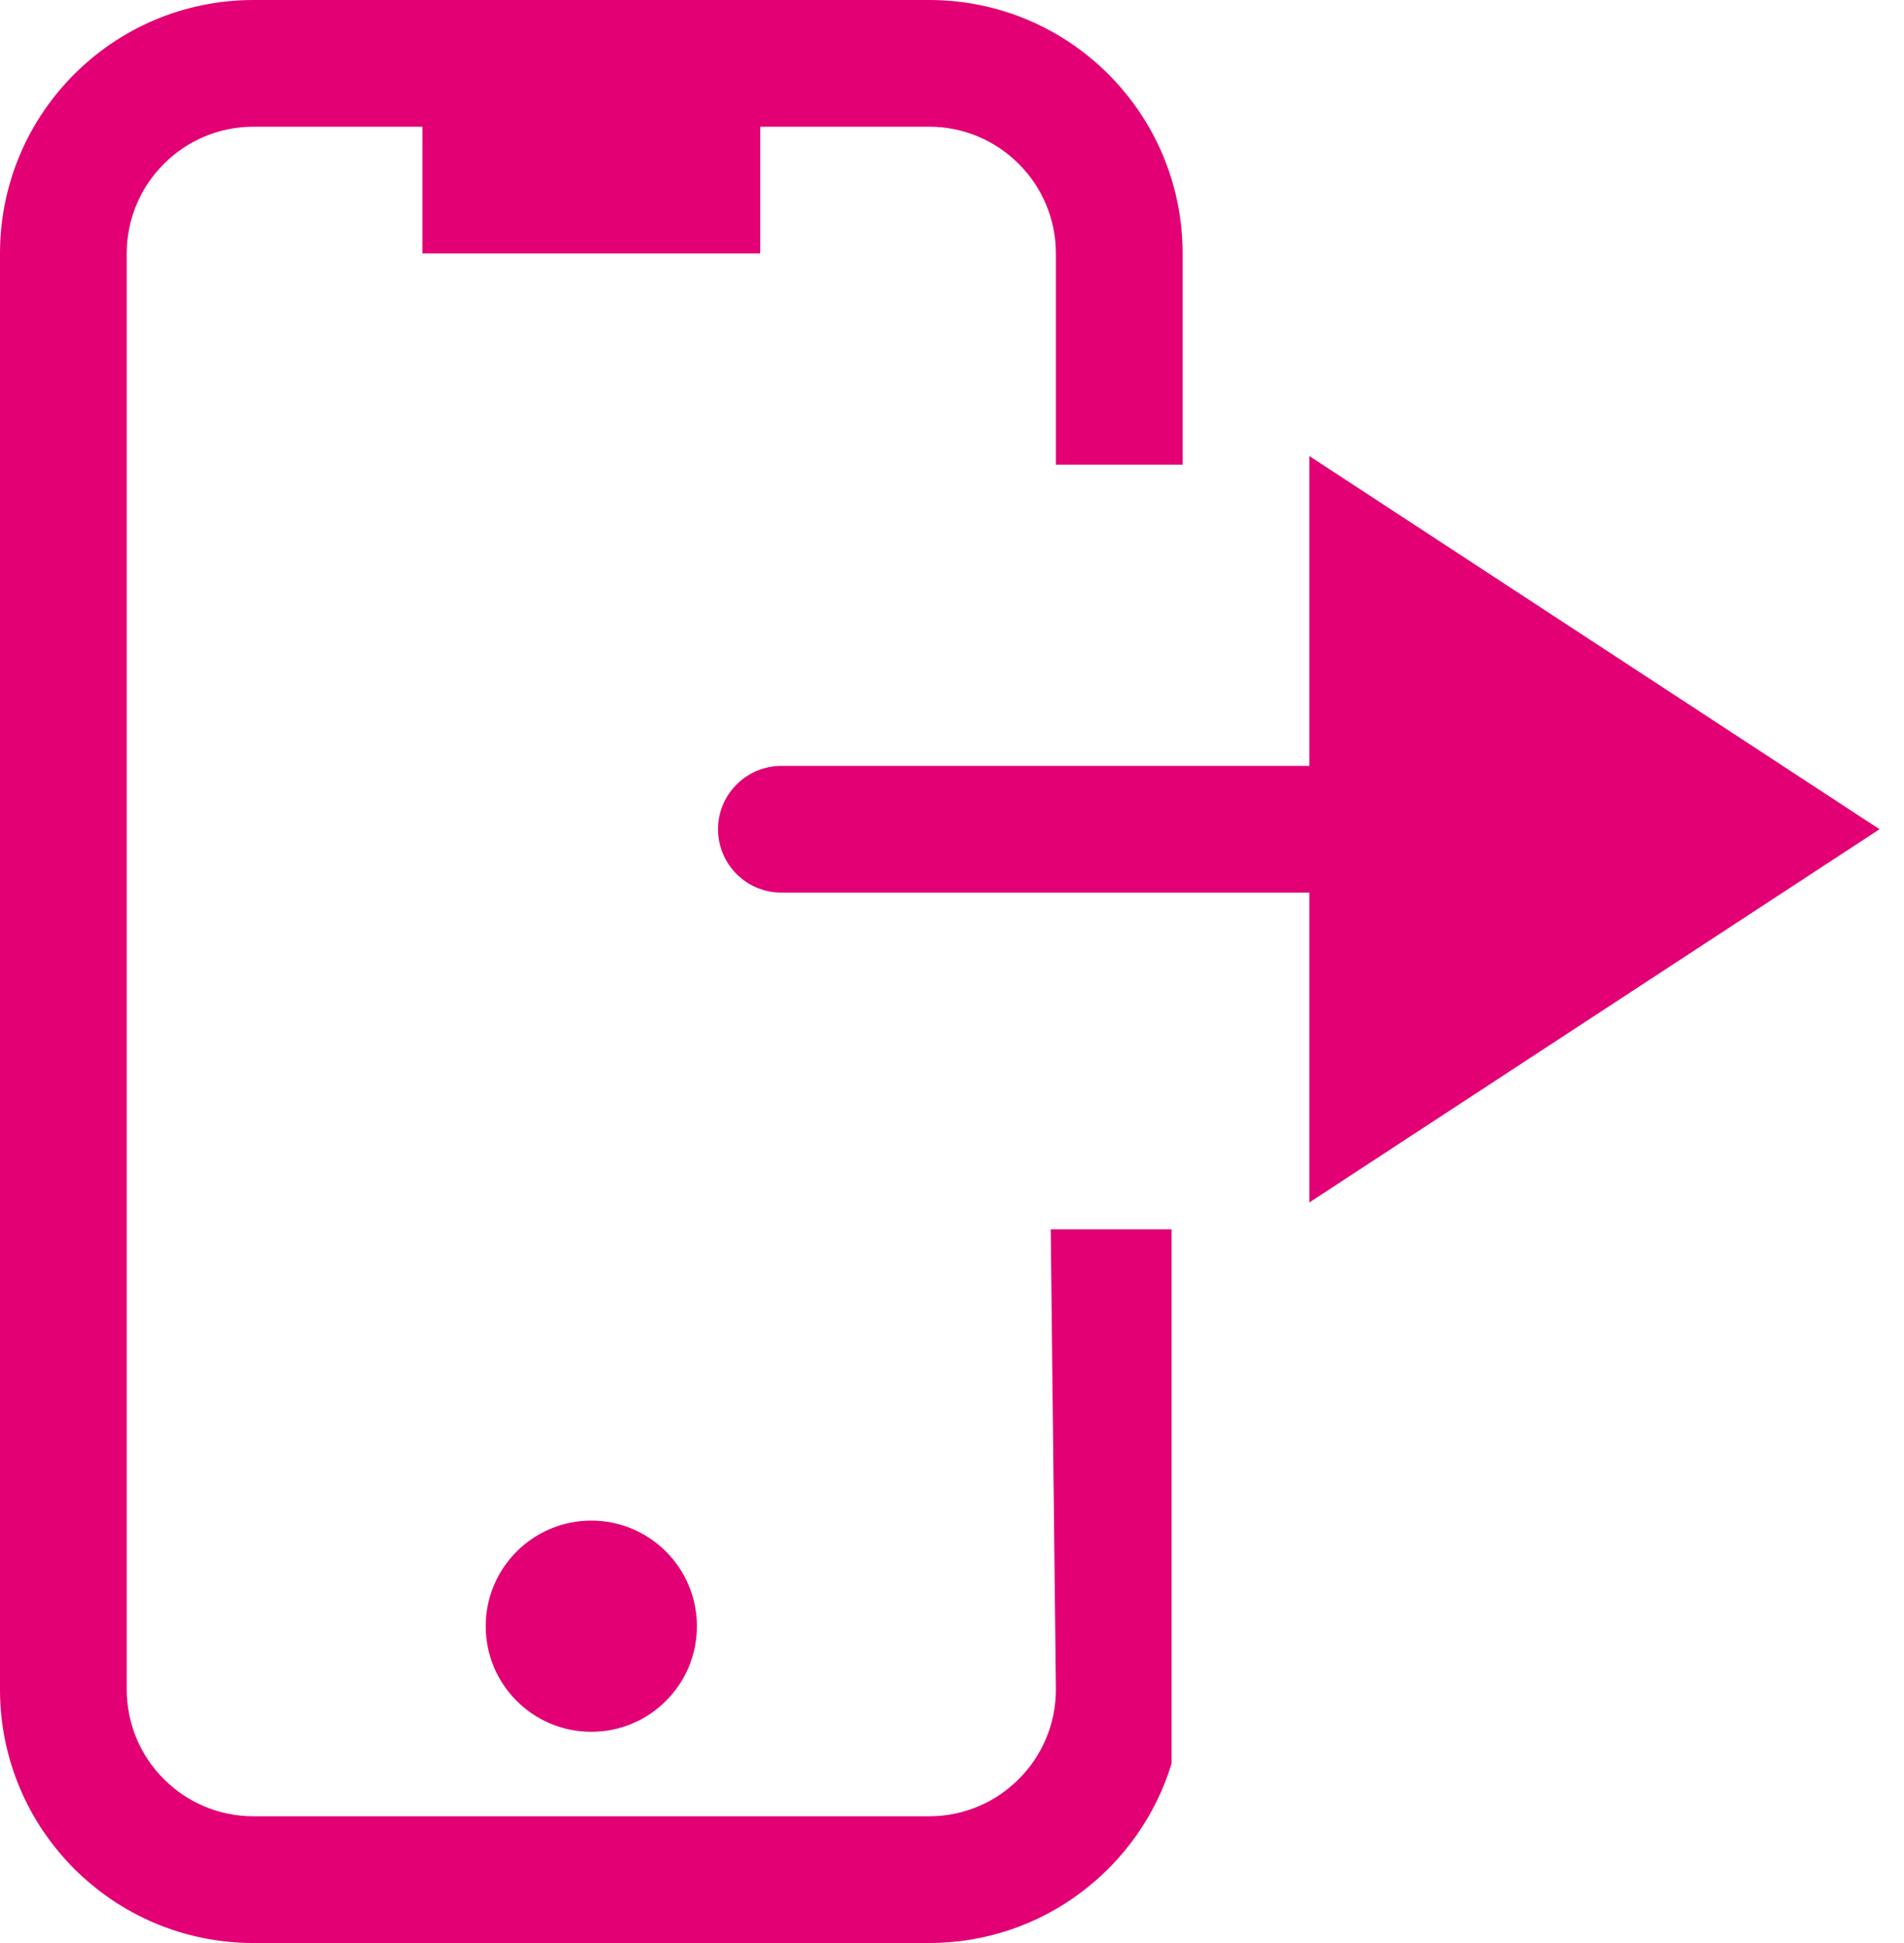 <svg width="49" height="50" viewBox="0 0 49 50" fill="none" xmlns="http://www.w3.org/2000/svg">
<path fill-rule="evenodd" clip-rule="evenodd" d="M27.041 31.633L27.174 43.478C27.174 45.276 25.711 46.739 23.913 46.739H6.522C4.724 46.739 3.261 45.276 3.261 43.478V6.522C3.261 4.724 4.724 3.261 6.522 3.261H10.87V6.522H19.565V3.261H23.913C25.711 3.261 27.174 4.724 27.174 6.522V11.957H30.435V6.522C30.435 2.92 27.515 0 23.913 0H6.522C2.92 0 0 2.92 0 6.522V43.478C0 47.08 2.92 50 6.522 50H23.913C26.852 50 29.336 48.054 30.151 45.382V31.633H27.041ZM17.935 41.848C17.935 43.349 16.718 44.565 15.217 44.565C13.717 44.565 12.5 43.349 12.5 41.848C12.5 40.347 13.717 39.13 15.217 39.13C16.718 39.13 17.935 40.347 17.935 41.848ZM18.479 21.339C18.479 20.439 19.209 19.709 20.109 19.709H33.696V11.735L48.37 21.339L33.696 30.943V22.97H20.109C19.209 22.97 18.479 22.239 18.479 21.339Z" fill="#E20074"/>
</svg>
